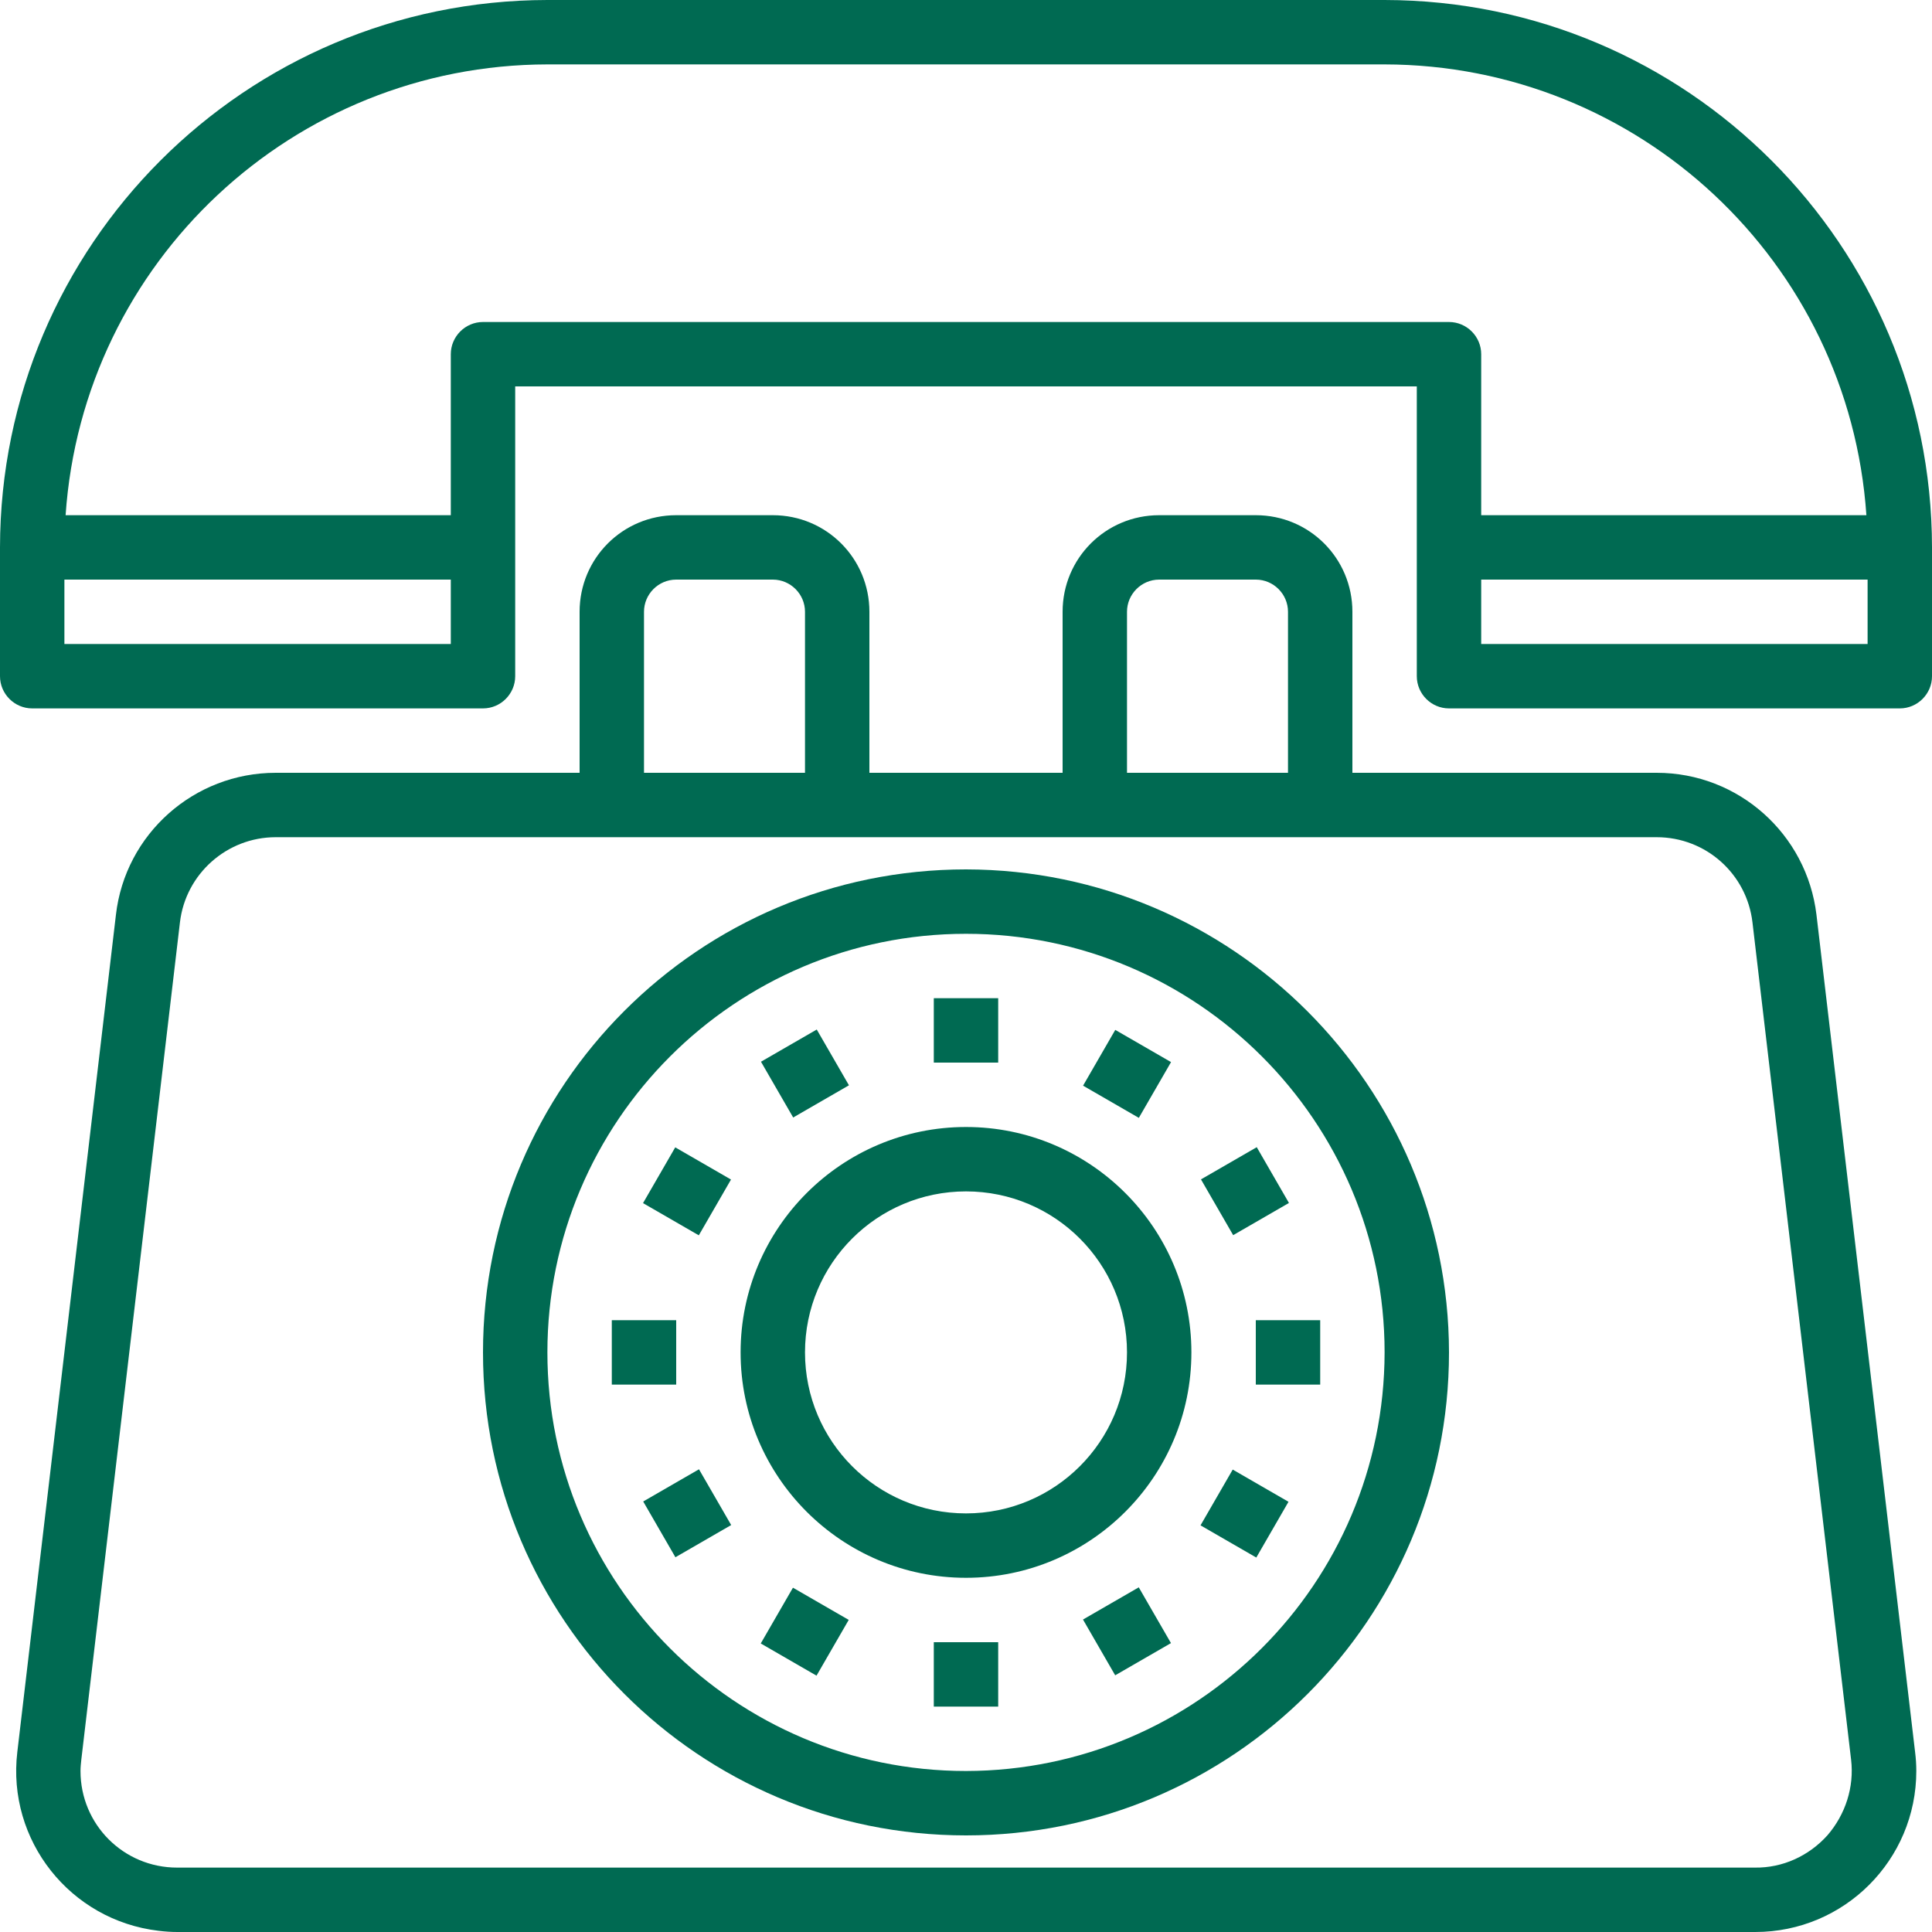 <?xml version="1.0" encoding="utf-8"?>
<!-- Generator: Adobe Illustrator 24.1.3, SVG Export Plug-In . SVG Version: 6.00 Build 0)  -->
<svg version="1.1" id="Capa_1" xmlns="http://www.w3.org/2000/svg" xmlns:xlink="http://www.w3.org/1999/xlink" x="0px" y="0px"
	 viewBox="0 0 480 480" style="enable-background:new 0 0 480 480;" xml:space="preserve">
<style type="text/css">
	.st0{fill:#006A52;}
</style>
<g>
	<g>
		<g>
			<path class="st0" d="M344,0H136C60.9,0.1,0.1,60.9,0,136v32c0,4.4,3.6,8,8,8h112c4.4,0,8-3.6,8-8V96h224v72c0,4.4,3.6,8,8,8h112
				c4.4,0,8-3.6,8-8v-32C479.9,60.9,419.1,0.1,344,0z M112,160H16v-16h96V160z M360,80H120c-4.4,0-8,3.6-8,8v40H16.3
				C20.6,65,72.9,16.1,136,16h208c63.1,0.1,115.4,49,119.7,112H368V88C368,83.6,364.4,80,360,80z M464,160h-96v-16h96V160z"/>
			<path class="st0" d="M240,216c-66.3,0-120,53.7-120,120s53.7,120,120,120s120-53.7,120-120C359.9,269.8,306.2,216.1,240,216z
				 M240,440c-57.4,0-104-46.6-104-104s46.6-104,104-104s104,46.6,104,104C343.9,393.4,297.4,439.9,240,440z"/>
			<path class="st0" d="M240,280c-30.9,0-56,25.1-56,56s25.1,56,56,56s56-25.1,56-56C296,305.1,270.9,280,240,280z M240,376
				c-22.1,0-40-17.9-40-40s17.9-40,40-40s40,17.9,40,40C280,358.1,262.1,376,240,376z"/>
			<rect x="232" y="248" class="st0" width="16" height="16"/>
			
				<rect x="272" y="258.7" transform="matrix(0.5 -0.866 0.866 0.5 -90.949 375.932)" class="st0" width="16" height="16"/>
			
				<rect x="301.3" y="288" transform="matrix(0.866 -0.5 0.5 0.866 -106.547 194.257)" class="st0" width="16" height="16"/>
			<rect x="312" y="328" class="st0" width="16" height="16"/>
			<rect x="301.2" y="368" transform="matrix(0.5 -0.866 0.866 0.5 -171.022 455.809)" class="st0" width="16" height="16"/>
			<rect x="272" y="397.3" transform="matrix(0.866 -0.5 0.5 0.866 -165.136 194.307)" class="st0" width="16" height="16"/>
			<rect x="232" y="408" class="st0" width="16" height="16"/>
			
				<rect x="191.9" y="397.3" transform="matrix(0.5 -0.866 0.866 0.5 -251.006 375.85)" class="st0" width="16" height="16"/>
			
				<rect x="162.7" y="368" transform="matrix(0.866 -0.5 0.5 0.866 -165.095 135.701)" class="st0" width="16" height="16"/>
			<rect x="152" y="328" class="st0" width="16" height="16"/>
			<rect x="162.7" y="288" transform="matrix(0.5 -0.866 0.866 0.5 -170.998 295.81)" class="st0" width="16" height="16"/>
			<rect x="192" y="258.7" transform="matrix(0.866 -0.5 0.5 0.866 -106.559 135.748)" class="st0" width="16" height="16"/>
			<path class="st0" d="M451.3,227.3c-2.4-20.1-19.4-35.3-39.7-35.3H336v-40c0-13.3-10.7-24-24-24h-24c-13.3,0-24,10.7-24,24v40h-48
				v-40c0-13.3-10.7-24-24-24h-24c-13.3,0-24,10.7-24,24v40H68.5c-20.3,0-37.4,15.2-39.7,35.3l-24.5,208
				c-2.6,21.9,13.1,41.8,35.1,44.4c1.6,0.2,3.1,0.3,4.7,0.3h392c22.1,0,40-17.9,40-40c0-1.6-0.1-3.1-0.3-4.7L451.3,227.3z M280,152
				c0-4.4,3.6-8,8-8h24c4.4,0,8,3.6,8,8v40h-40V152z M160,152c0-4.4,3.6-8,8-8h24c4.4,0,8,3.6,8,8v40h-40V152z M454,456
				c-4.6,5.1-11.1,8.1-18,8H44c-13.3,0-24-10.7-24-24c0-0.9,0.1-1.9,0.2-2.8l24.5-208c1.4-12.1,11.7-21.2,23.8-21.2h343.1
				c12.2,0,22.4,9.1,23.8,21.2l24.5,208C460.7,444,458.5,450.8,454,456z"/>
		</g>
	</g>
</g>
</svg>
